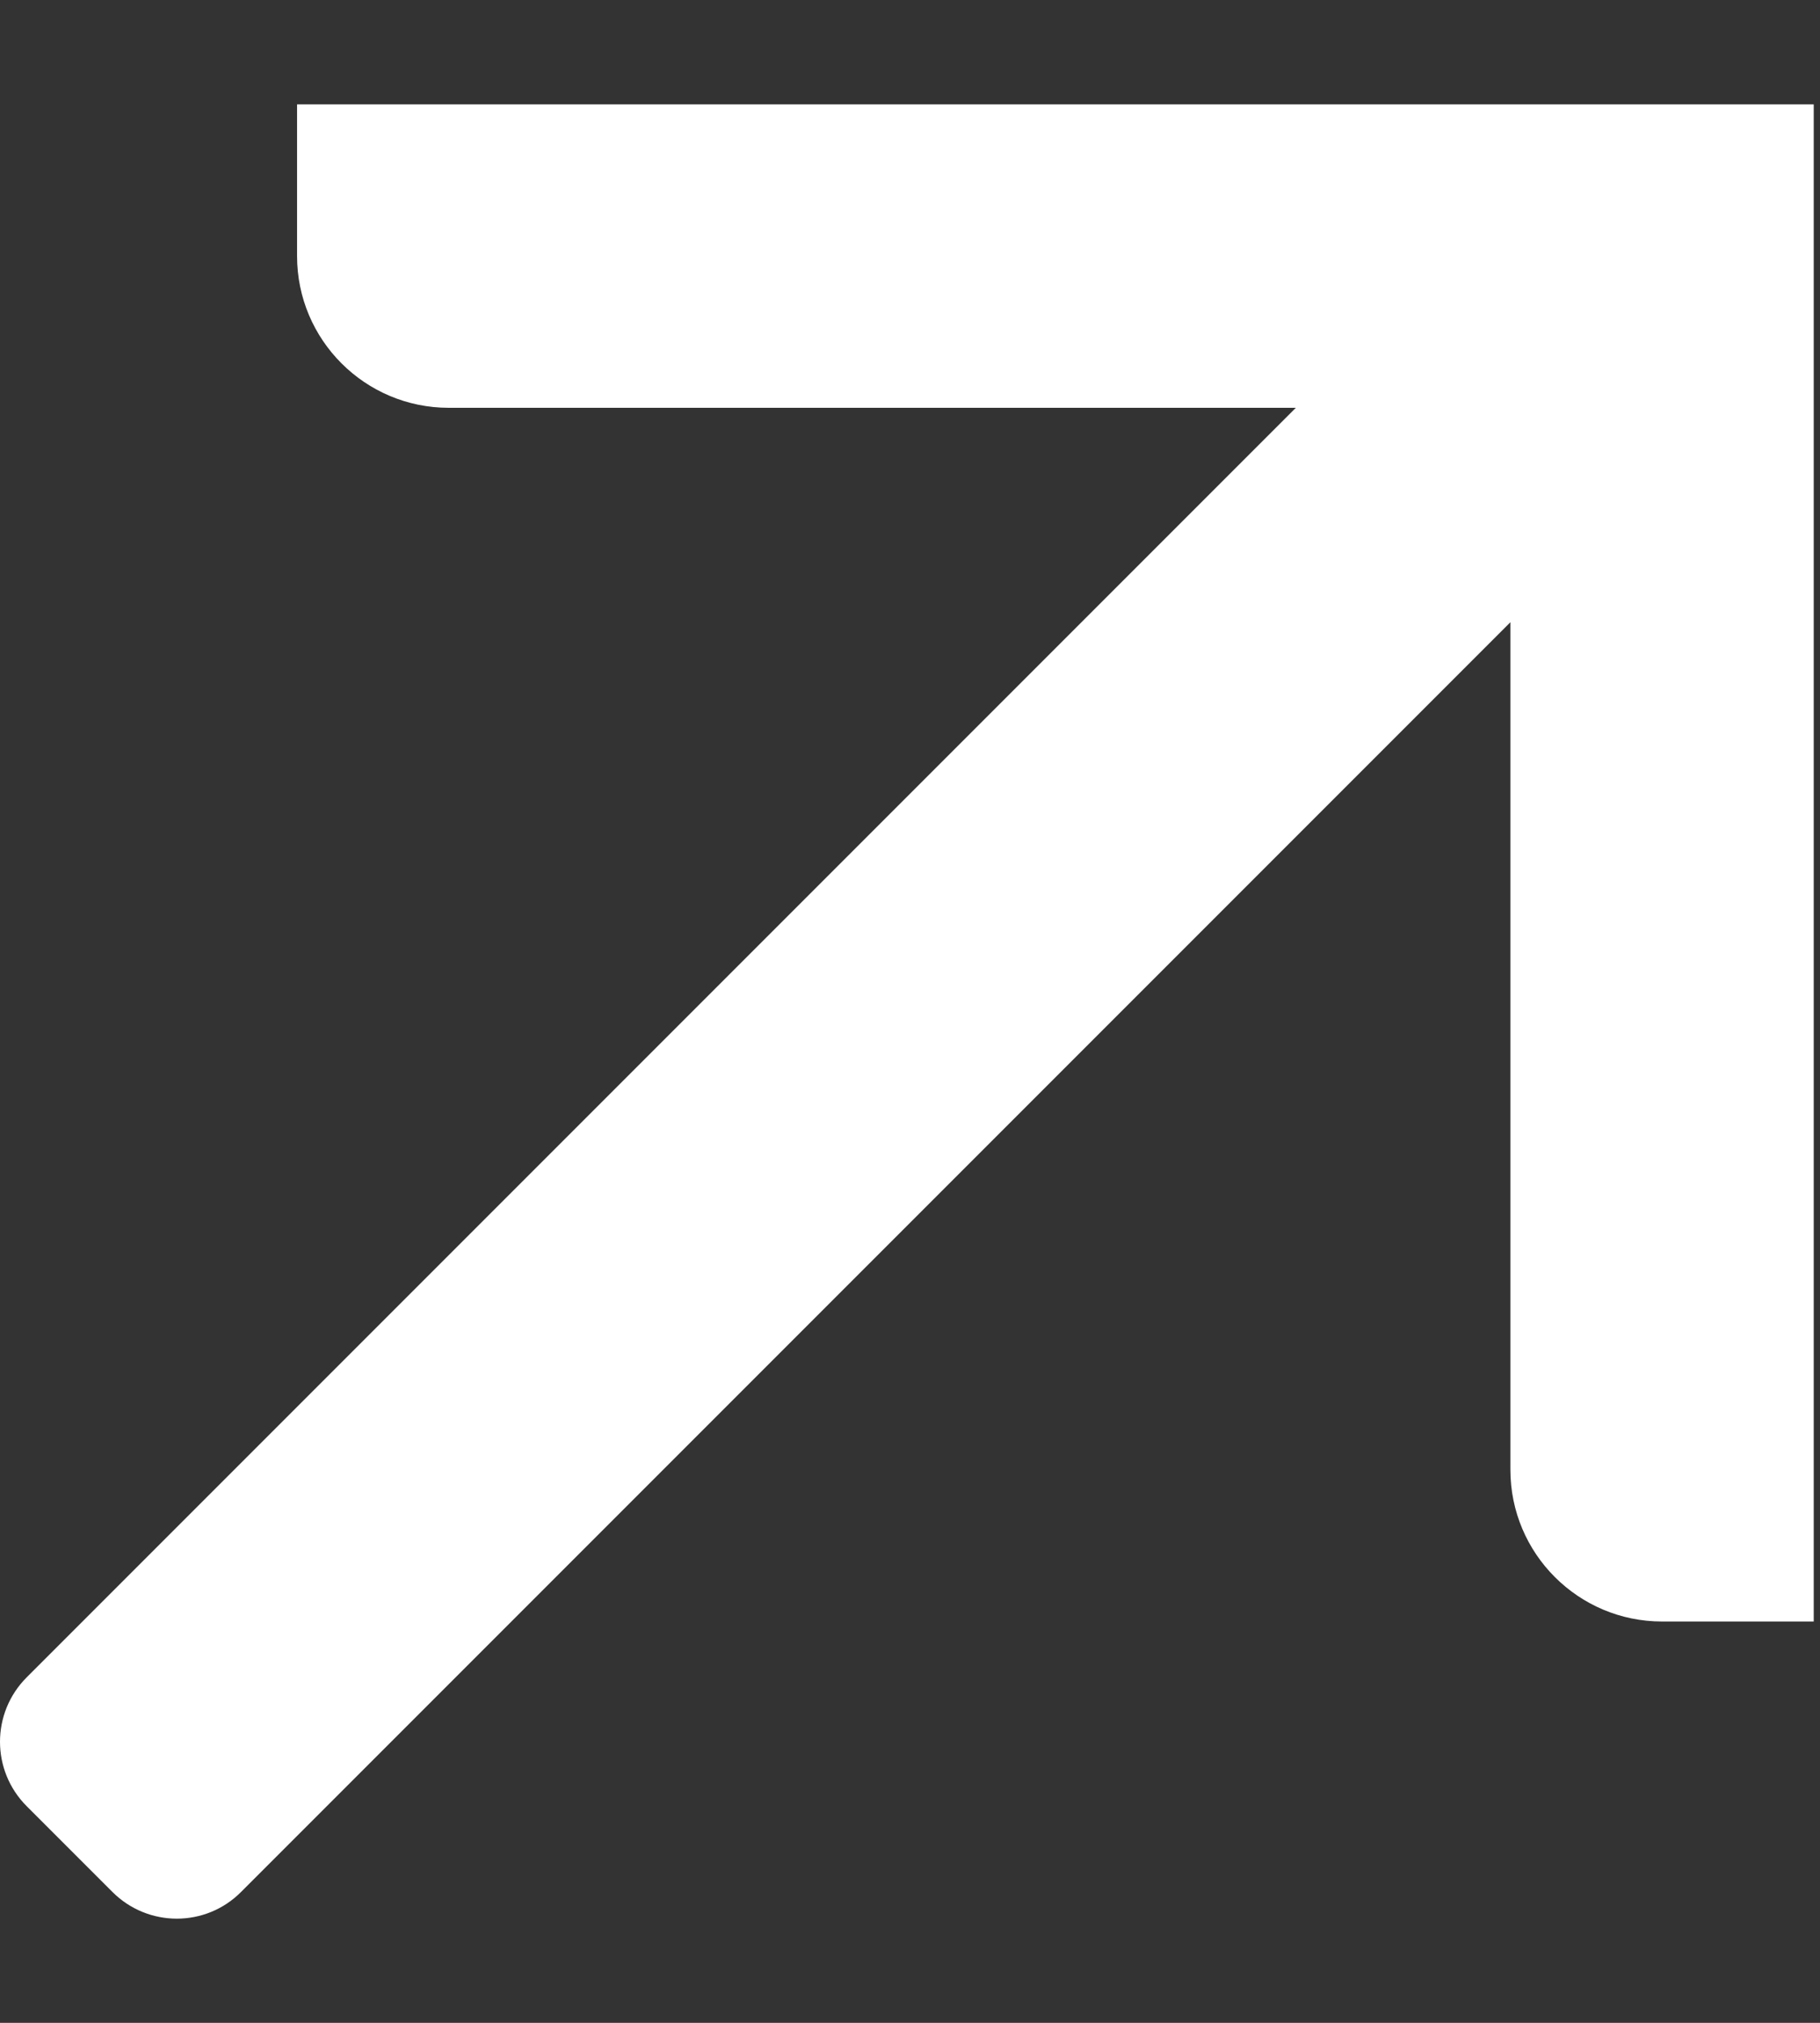 <?xml version="1.0" encoding="UTF-8"?> <svg xmlns="http://www.w3.org/2000/svg" width="9" height="10" viewBox="0 0 9 10" fill="none"><rect x="0" y="0" width="9" height="10" fill="#333333" stroke="none"/><path d="M1.469 0.516H8.969V8.016H8.219C7.805 8.016 7.469 7.68 7.469 7.266V3.076L1.192 9.353C1.017 9.529 0.732 9.529 0.556 9.353L0.132 8.929C-0.044 8.753 -0.044 8.468 0.132 8.292L6.408 2.016H2.219C1.805 2.016 1.469 1.68 1.469 1.266V0.516Z" fill="white"></path></svg> 